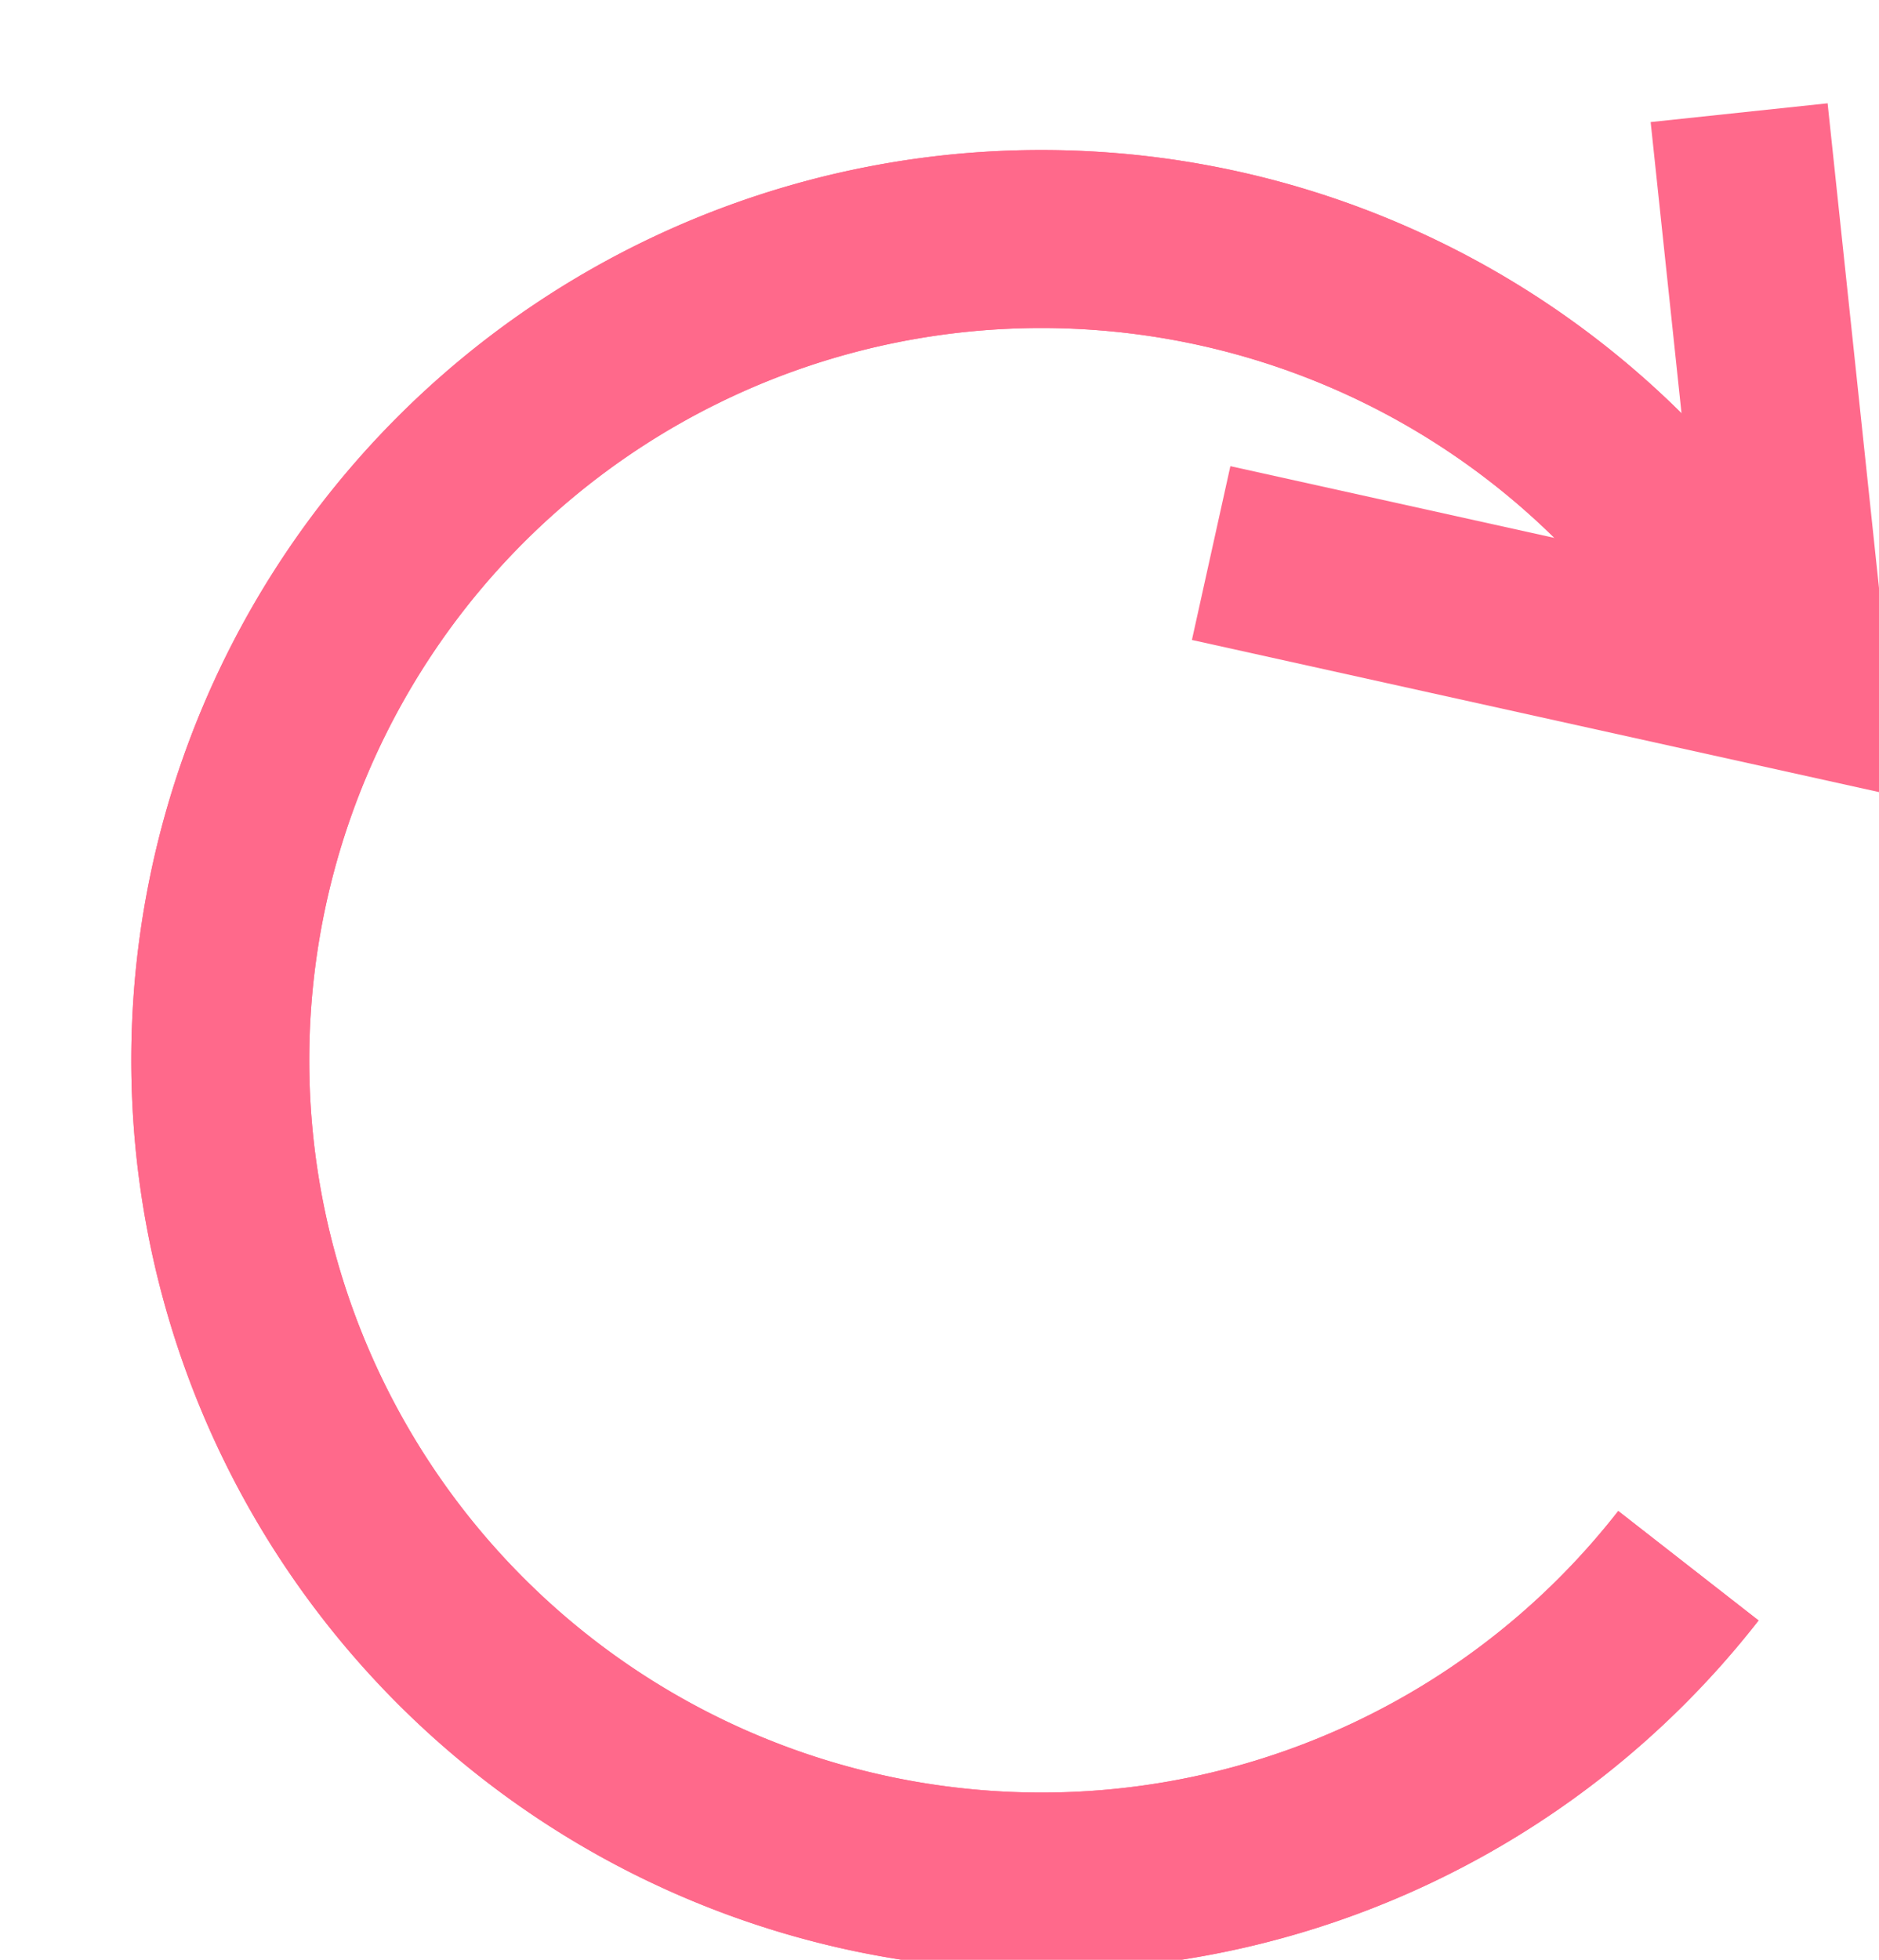 <svg xmlns="http://www.w3.org/2000/svg" width="10.559" height="11.009" viewBox="0 0 10.559 11.009"><g data-name="グループ 10944" fill="none" stroke="#ff698b" stroke-miterlimit="10"><path data-name="パス 46934" d="M9.488 8.796a4.61 4.61 0 01-3.957 1.763 4.614 4.614 0 01-4.282-4.923 4.614 4.614 0 014.924-4.282 4.608 4.608 0 013.57 2.124"/><path data-name="パス 46936" d="M9.488 8.796a4.61 4.61 0 01-3.957 1.763 4.614 4.614 0 01-4.282-4.923 4.614 4.614 0 014.924-4.282 4.608 4.608 0 013.57 2.124"/><path data-name="パス 46935" d="M6.806 3.107l3.307.732-.34-3.206"/></g></svg>